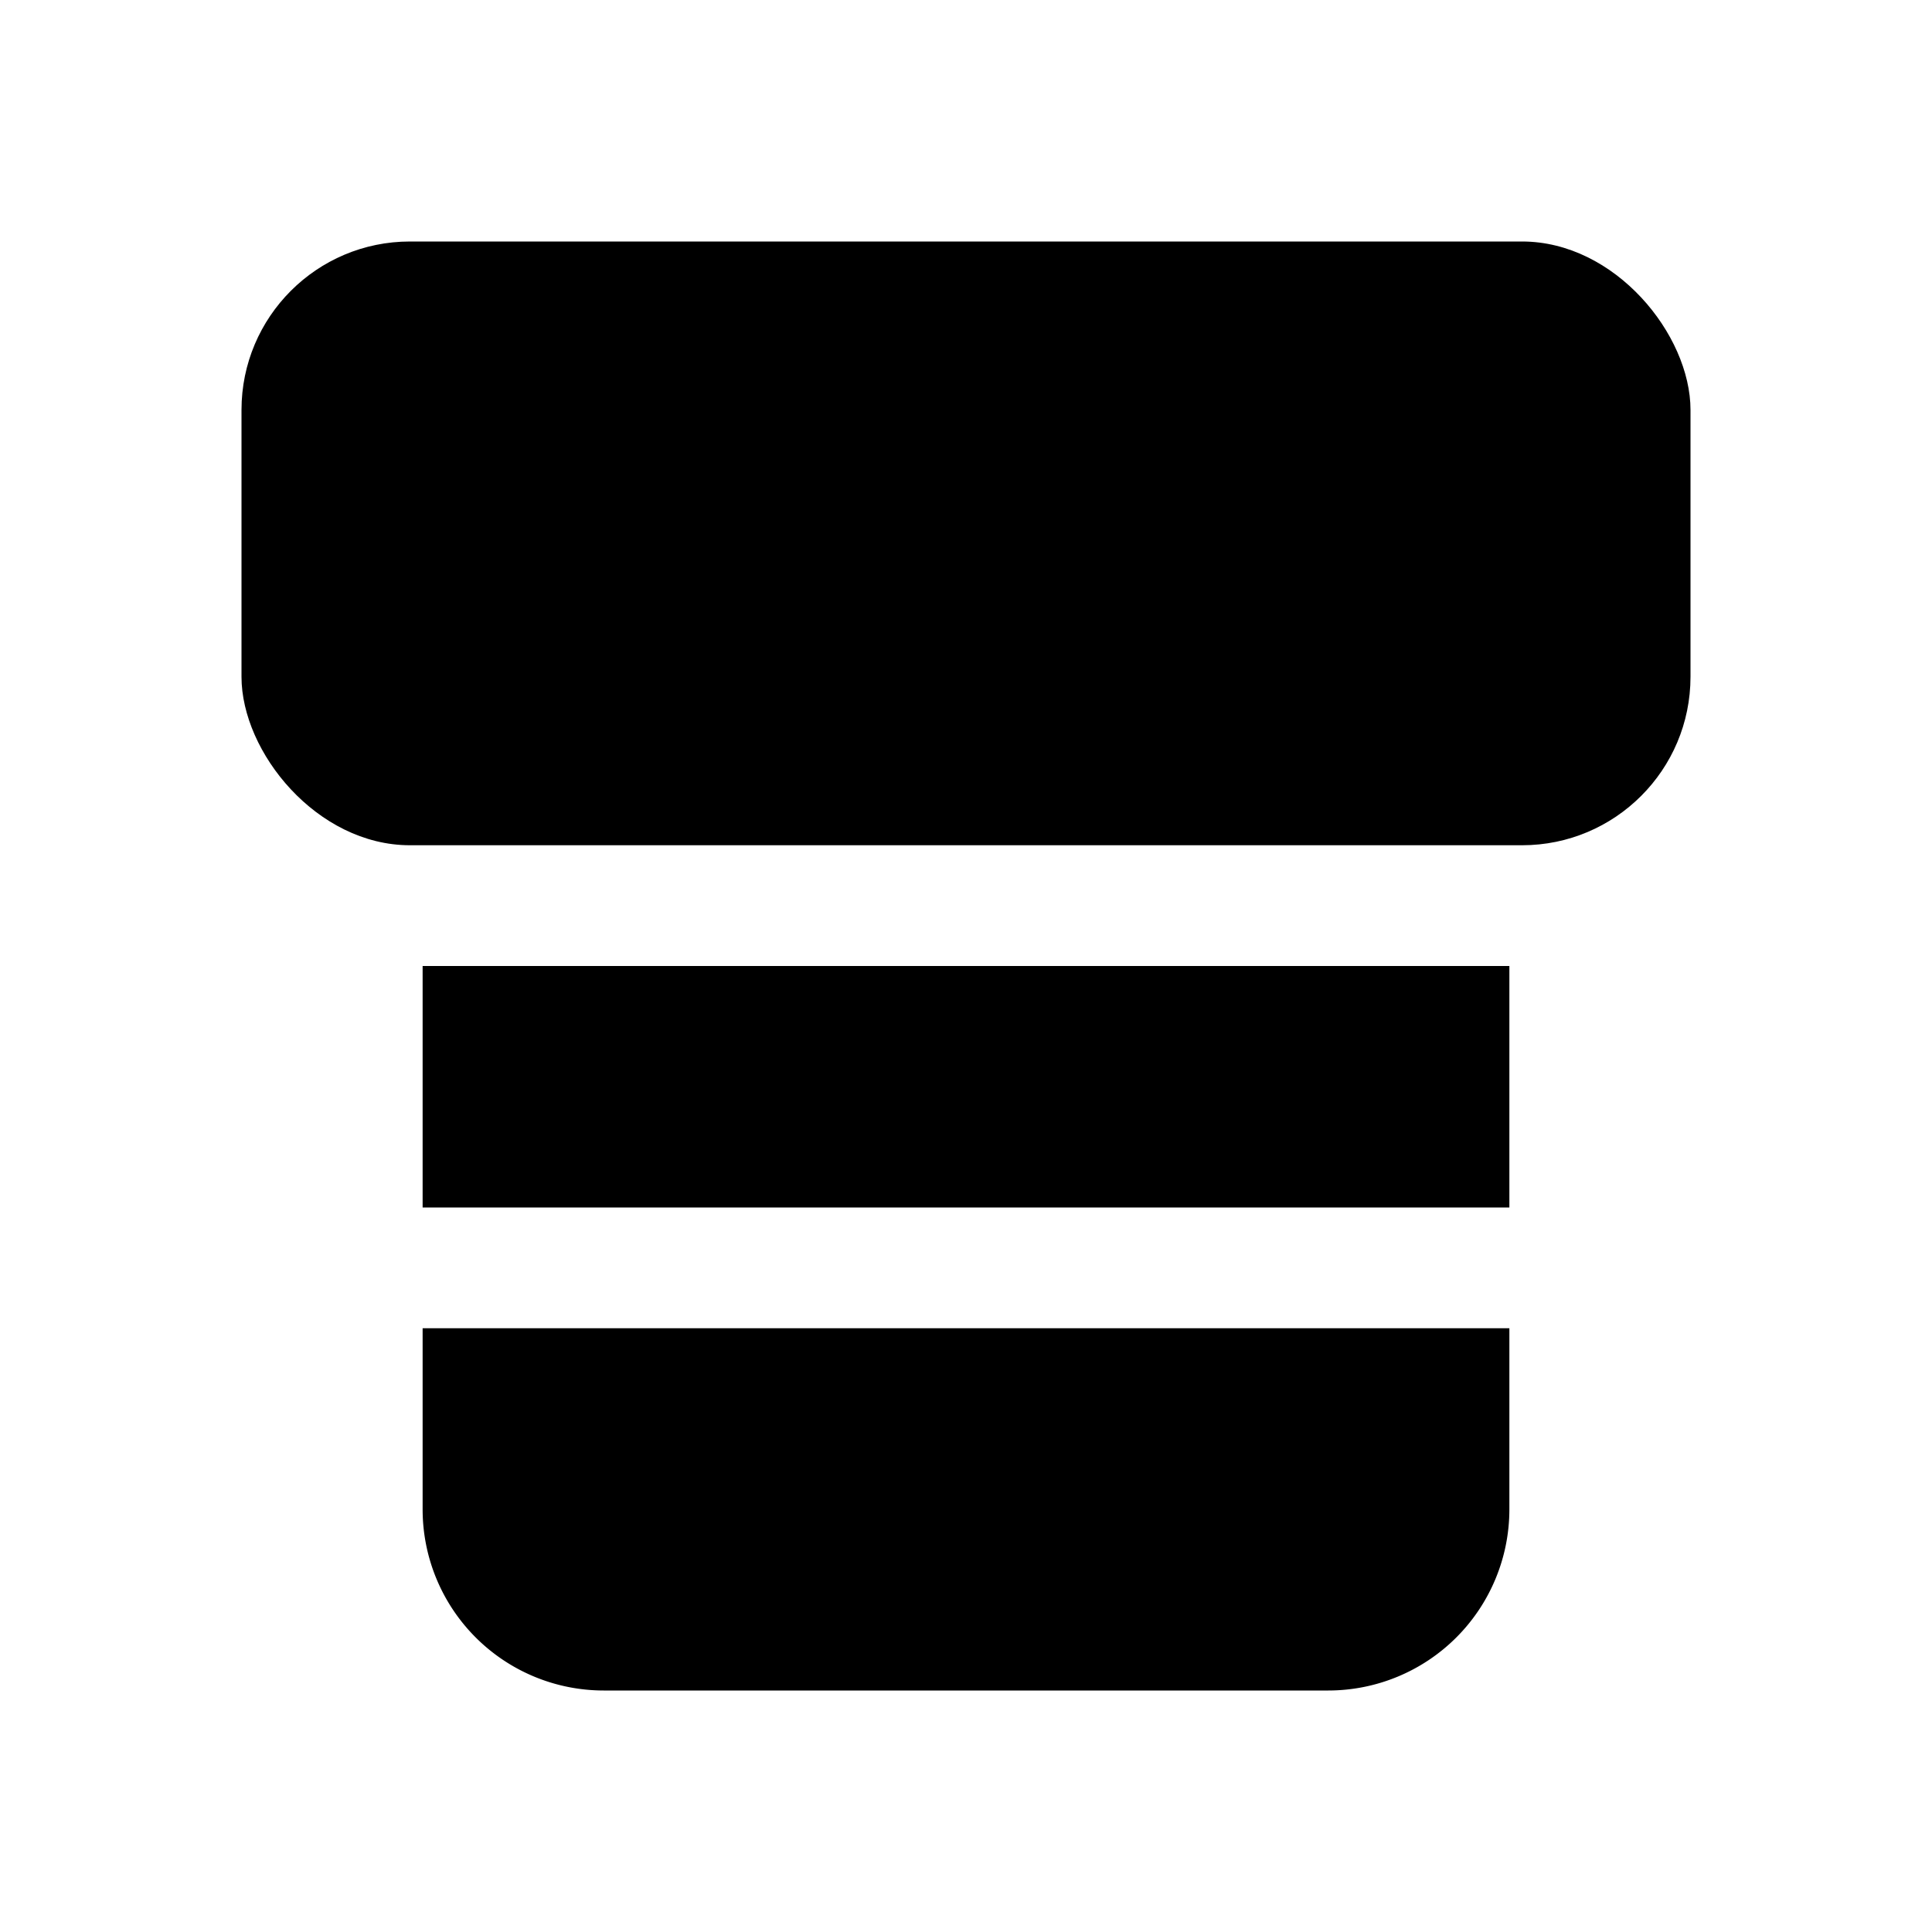 <?xml version="1.0" ?>
<!-- Скачано с сайта svg4.ru / Downloaded from svg4.ru -->
<svg fill="#000000" width="800px" height="800px" viewBox="0 0 32 32" xmlns="http://www.w3.org/2000/svg">
<title/>
<g data-name="Layer 2" id="Layer_2">
<path d="M25,22v3a3,3,0,0,1-3,3H10a3,3,0,0,1-3-3V22Z"/>
<rect height="4" width="18" x="7" y="16"/>
<rect height="10" rx="2.79" width="24" x="4" y="4"/>
</g>
</svg>